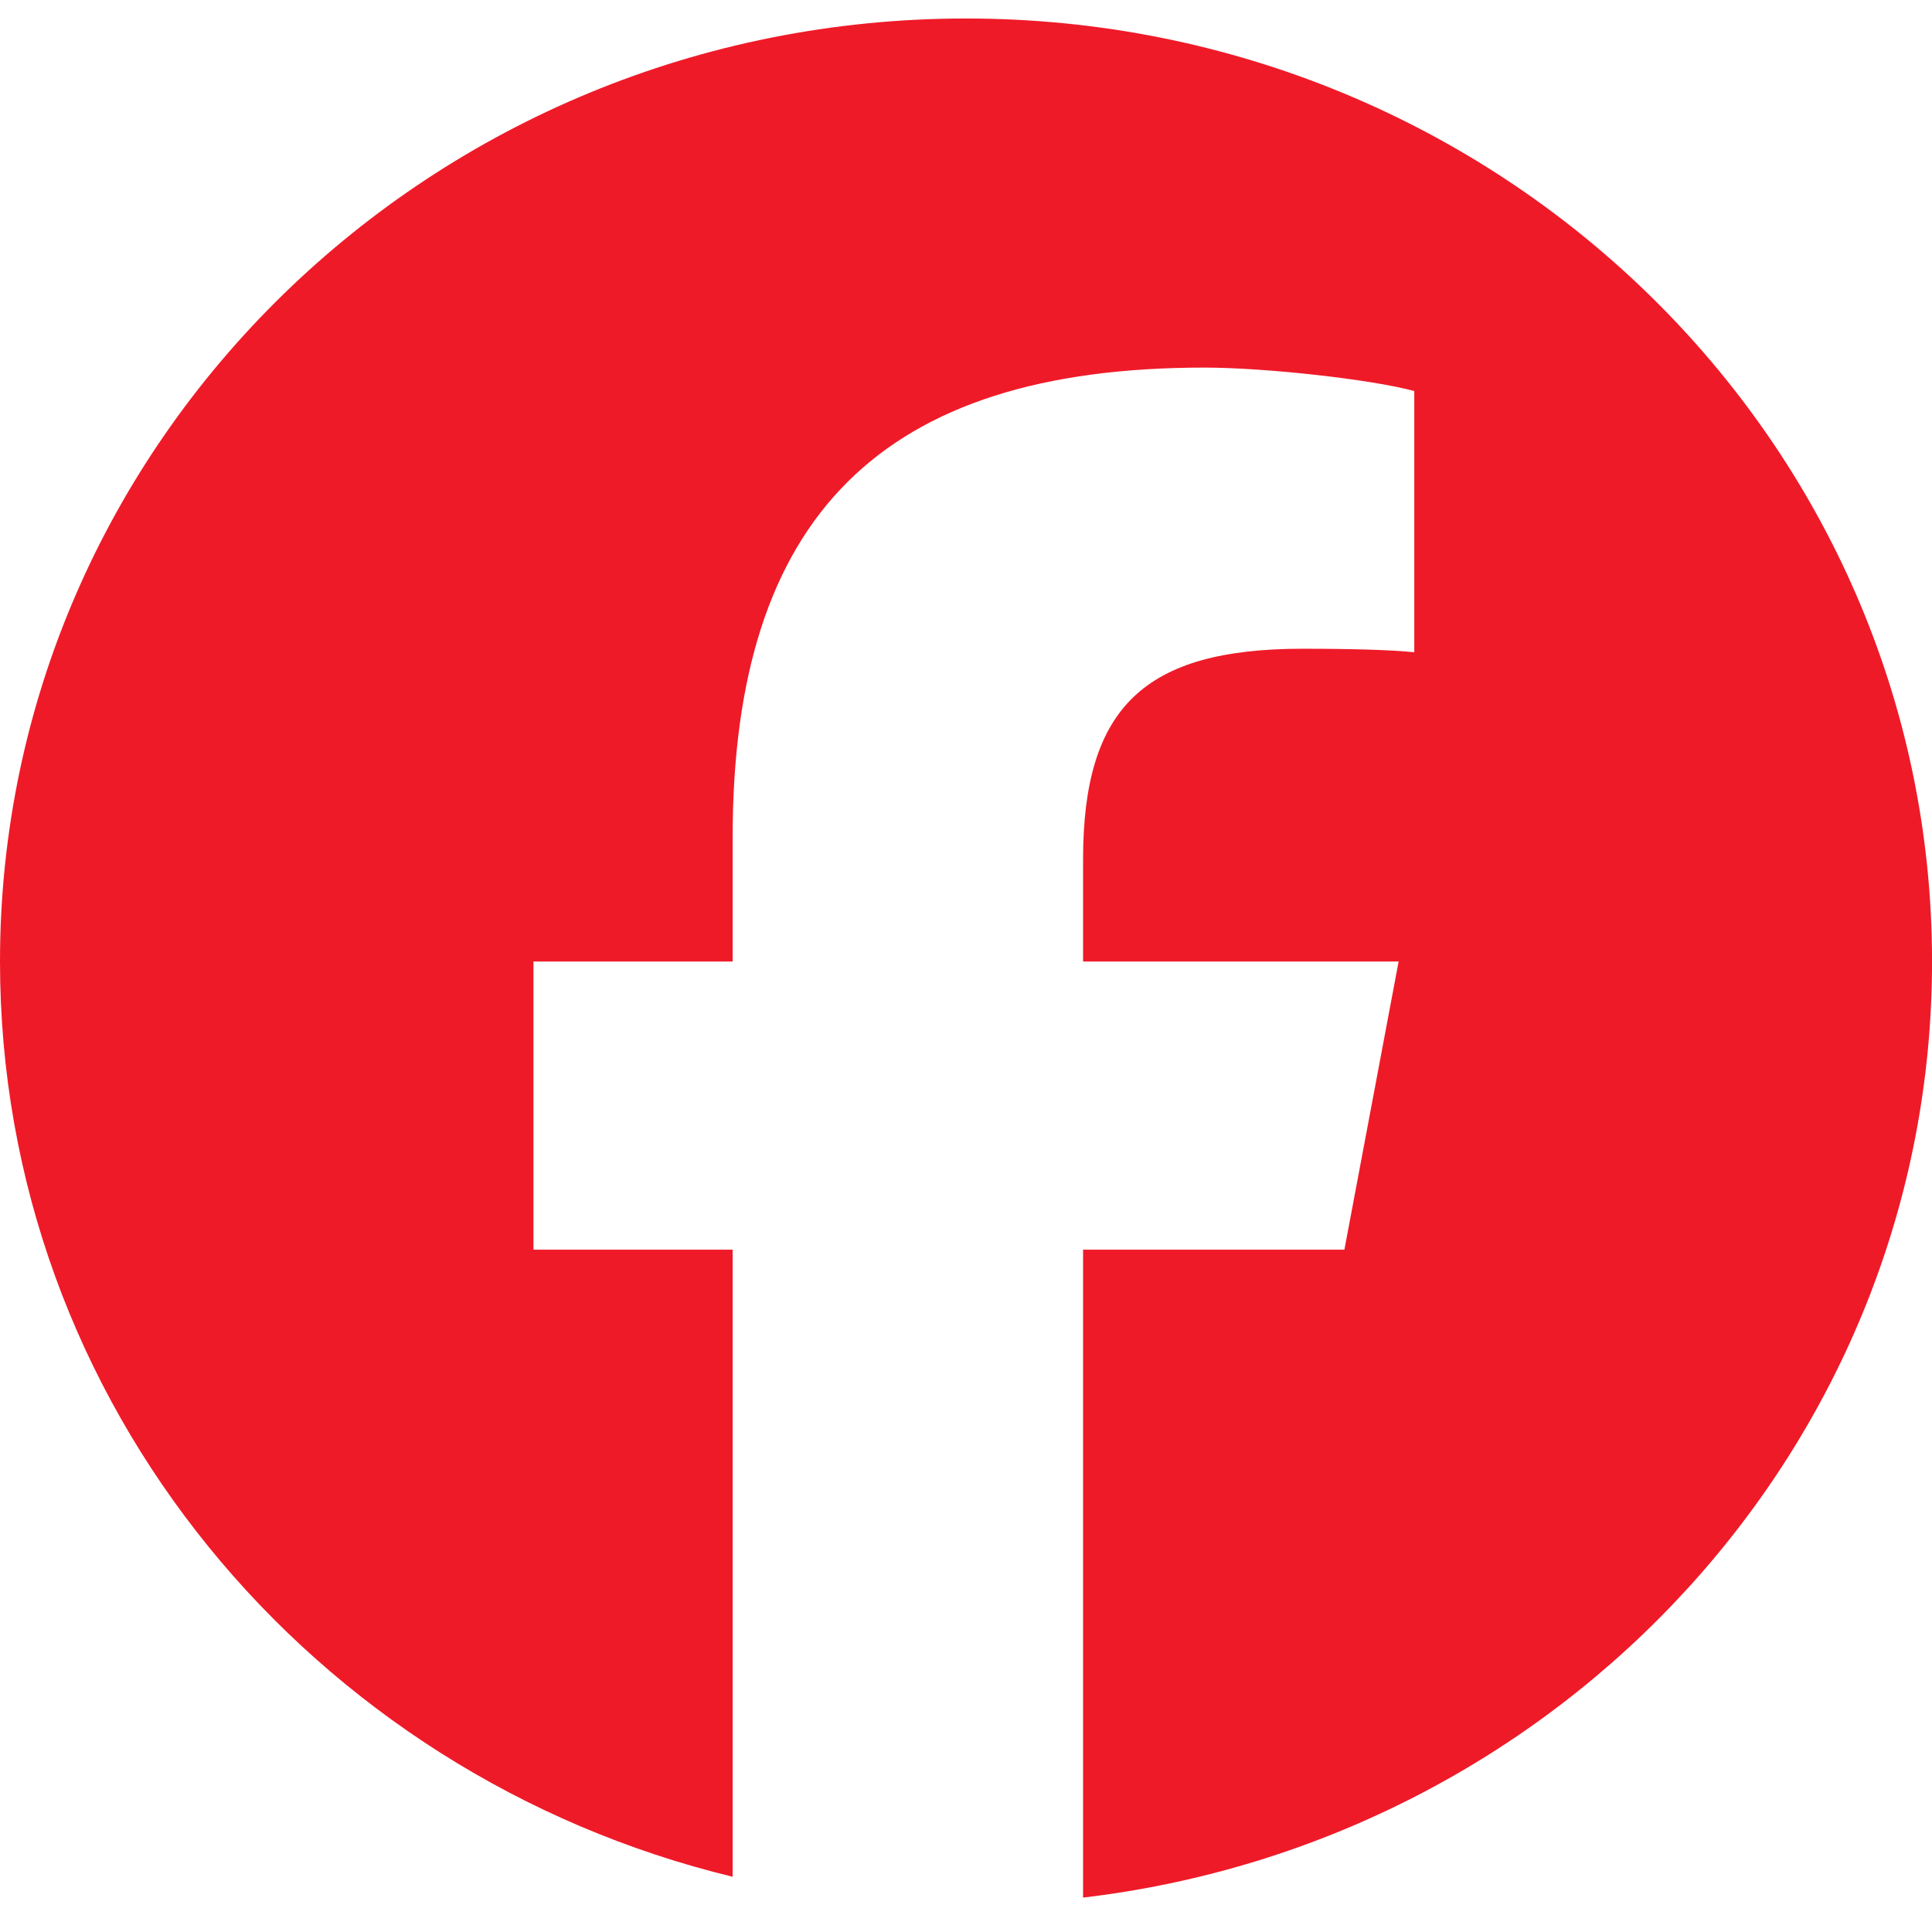 <svg width="42" height="42" viewBox="0 0 42 42" fill="none" xmlns="http://www.w3.org/2000/svg">
<g clip-path="url(#clip0_331_229)">
<path d="M21 0.402C9.402 0.402 0 9.581 0 20.902C0 30.516 6.78 38.583 15.927 40.799V27.167H11.597V20.902H15.927V18.203C15.927 11.226 19.162 7.991 26.179 7.991C27.51 7.991 29.806 8.246 30.745 8.501V14.179C30.249 14.128 29.388 14.103 28.319 14.103C24.876 14.103 23.545 15.376 23.545 18.687V20.902H30.405L29.226 27.167H23.545V41.252C33.944 40.026 42.001 31.384 42.001 20.902C42 9.581 32.598 0.402 21 0.402Z" fill="#EF1A28"/>
</g>
<defs>
<clipPath id="clip0_331_229">
<rect width="42" height="41" fill="white" transform="translate(0 0.402)"/>
</clipPath>
</defs>
</svg>
